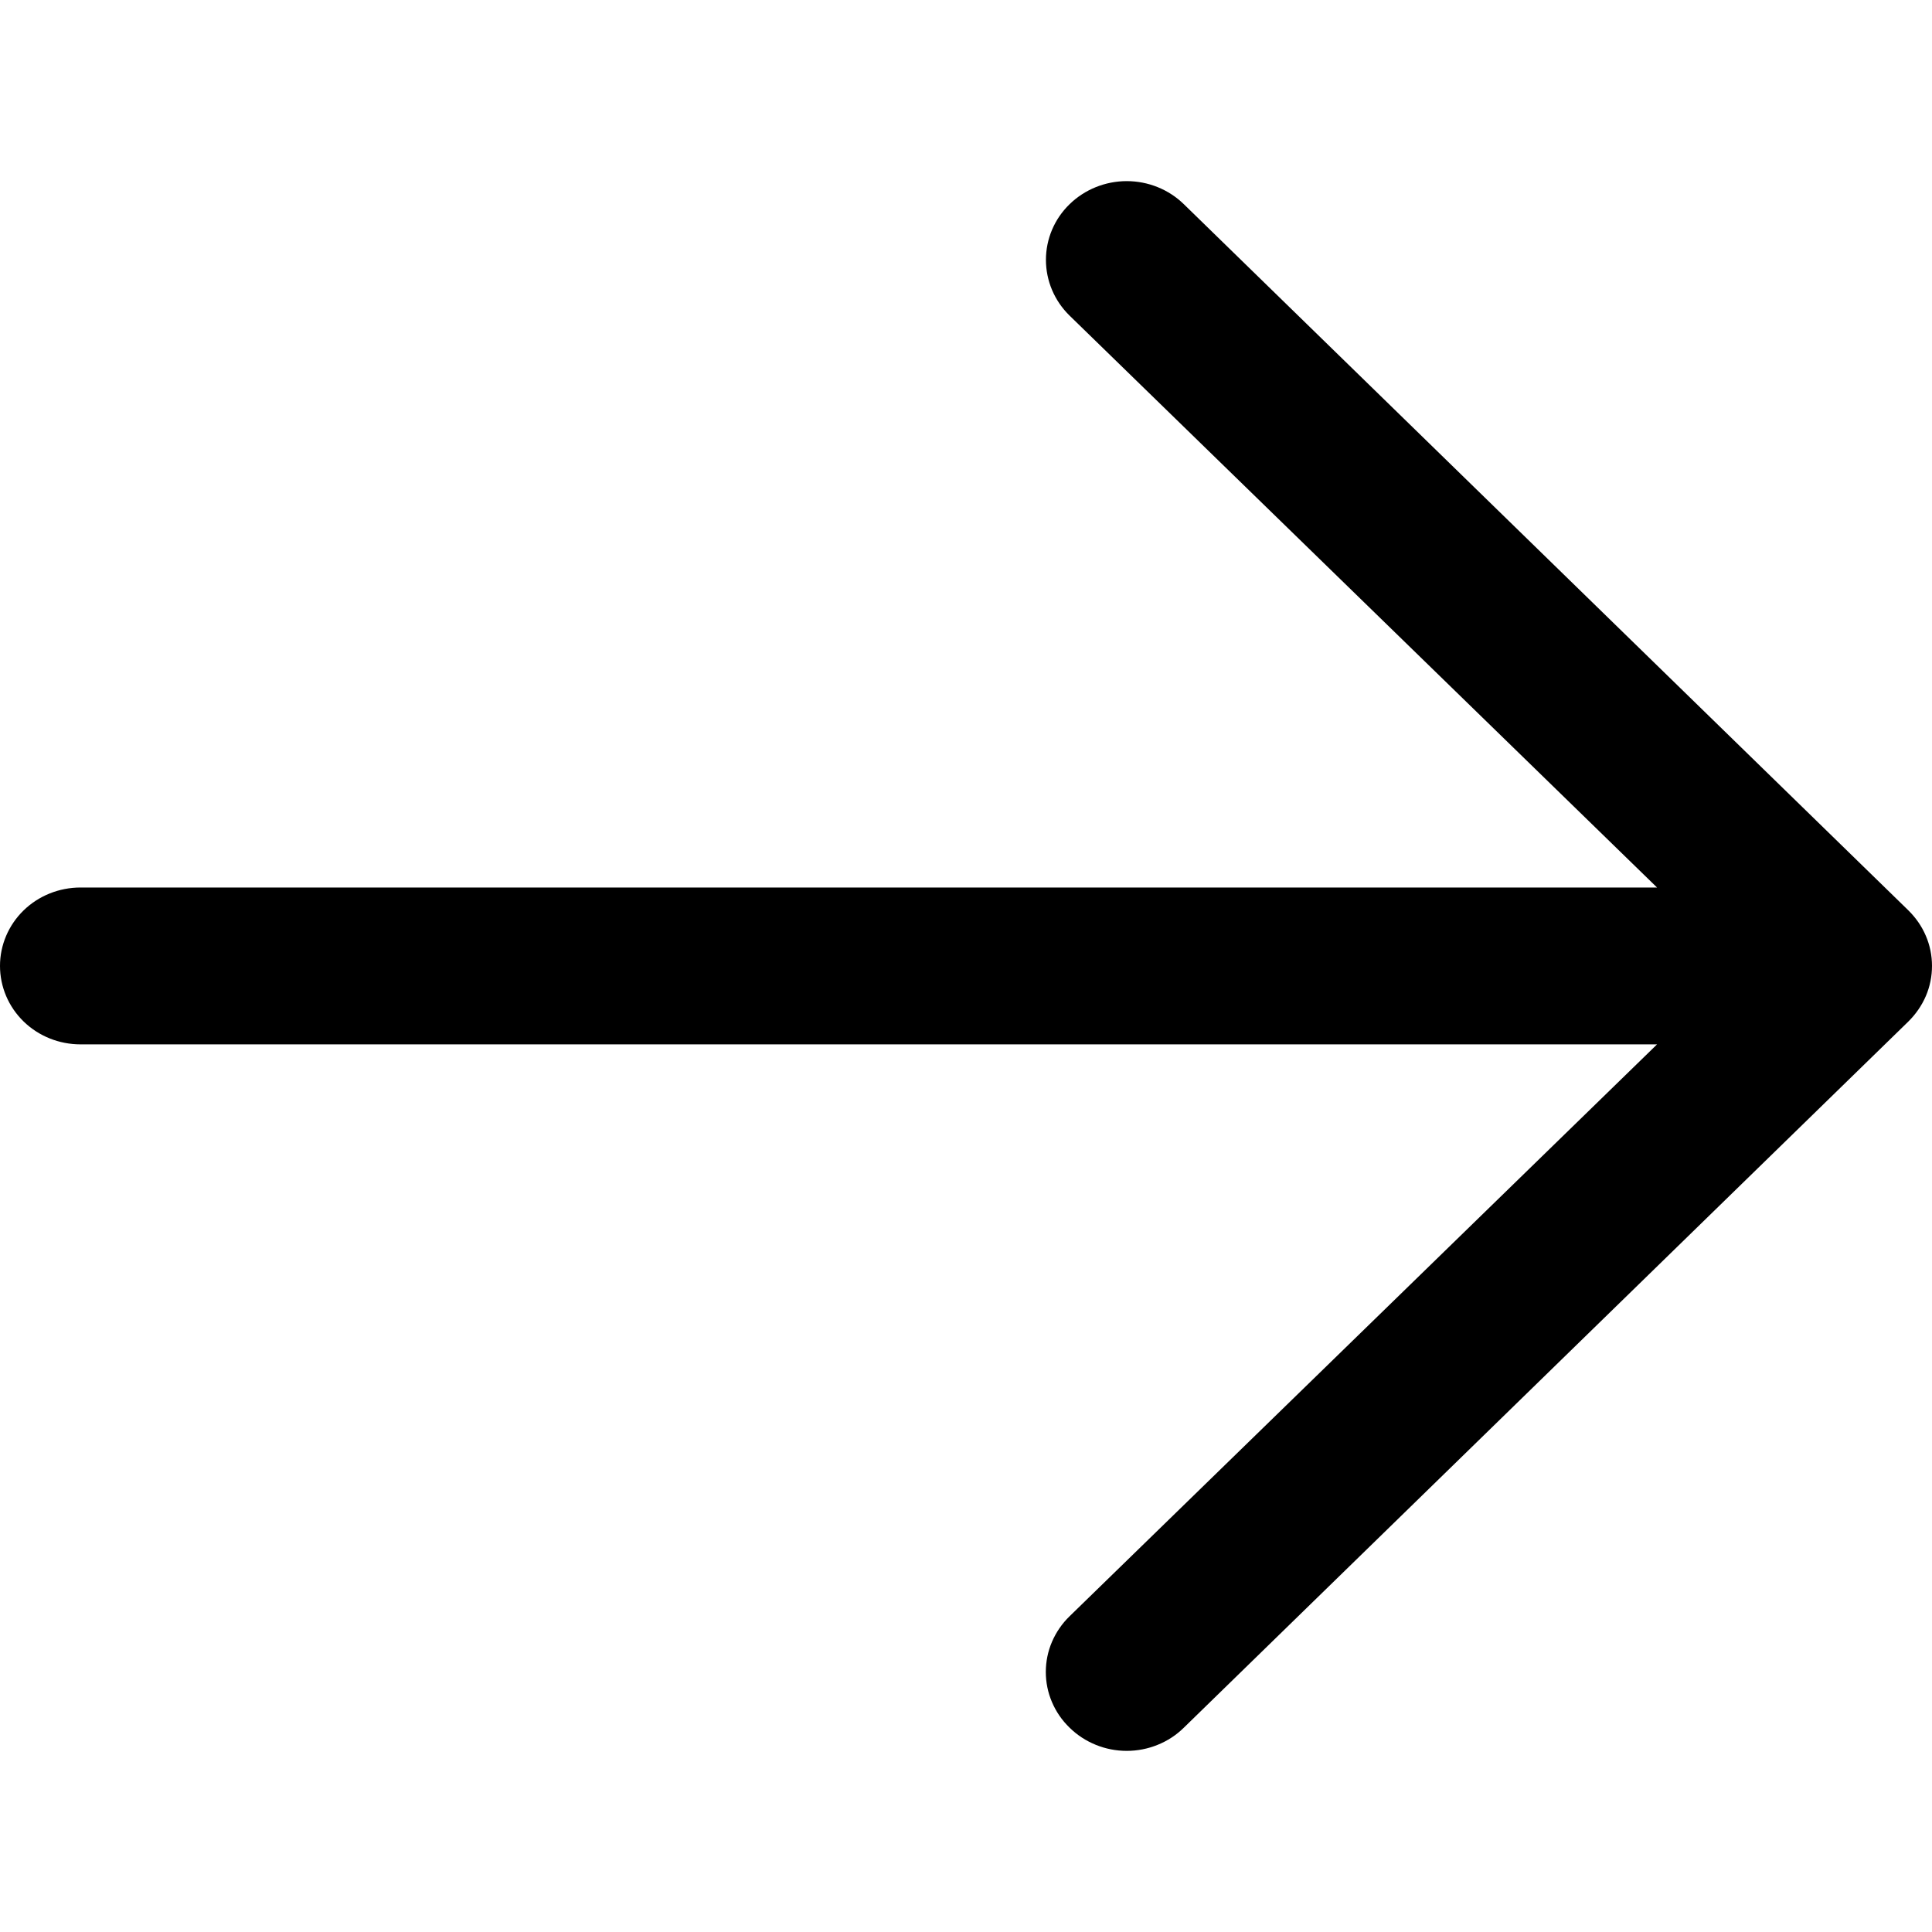 <?xml version="1.0" encoding="UTF-8"?>
<svg width="16px" height="16px" viewBox="0 0 16 16" version="1.1" xmlns="http://www.w3.org/2000/svg" xmlns:xlink="http://www.w3.org/1999/xlink">
    <title>44BFE980-7BAE-48F5-AB2D-70F23D894543</title>
    <g id="Page-1" stroke="none" stroke-width="1" fill="none" fill-rule="evenodd">
        <g id="xl-/-Template-/-Home" transform="translate(-276, -2580)" fill="#000000">
            <g id="xl-/-Composite-/-ContentGrid-3col-/-Light" transform="translate(0, 1959)">
                <g id="Cards-Grid" transform="translate(192, 309)">
                    <g id="Button-/-Tertiary-+-IconRight-/-Dark-/-Default" transform="translate(16, 311)">
                        <g id="Icon-/-Core-/-Arrow-/-Light" transform="translate(68, 1)">
                            <path d="M9.804,14.308 C9.742,14.369 9.669,14.417 9.587,14.45 C9.506,14.483 9.419,14.5 9.331,14.5 C9.243,14.5 9.156,14.483 9.075,14.45 C8.994,14.417 8.92,14.369 8.858,14.308 C8.795,14.247 8.746,14.176 8.712,14.096 C8.678,14.017 8.661,13.932 8.661,13.847 C8.661,13.761 8.678,13.676 8.712,13.597 C8.746,13.518 8.795,13.446 8.858,13.385 L13.723,8.649 L0.667,8.649 C0.49,8.649 0.32,8.581 0.195,8.459 C0.07,8.337 0,8.172 0,7.999 C0,7.827 0.07,7.662 0.195,7.54 C0.32,7.418 0.49,7.35 0.667,7.35 L13.723,7.35 L8.858,2.614 C8.732,2.491 8.662,2.325 8.662,2.152 C8.662,1.979 8.732,1.813 8.858,1.691 C8.983,1.569 9.154,1.5 9.331,1.5 C9.509,1.5 9.679,1.569 9.804,1.691 L15.803,7.538 C15.865,7.599 15.915,7.67 15.949,7.75 C15.983,7.829 16,7.914 16,7.999 C16,8.085 15.983,8.17 15.949,8.249 C15.915,8.328 15.865,8.4 15.803,8.461 L9.804,14.308 Z" id="Vector"></path>
                        </g>
                    </g>
                </g>
            </g>
        </g>
    </g>
</svg>